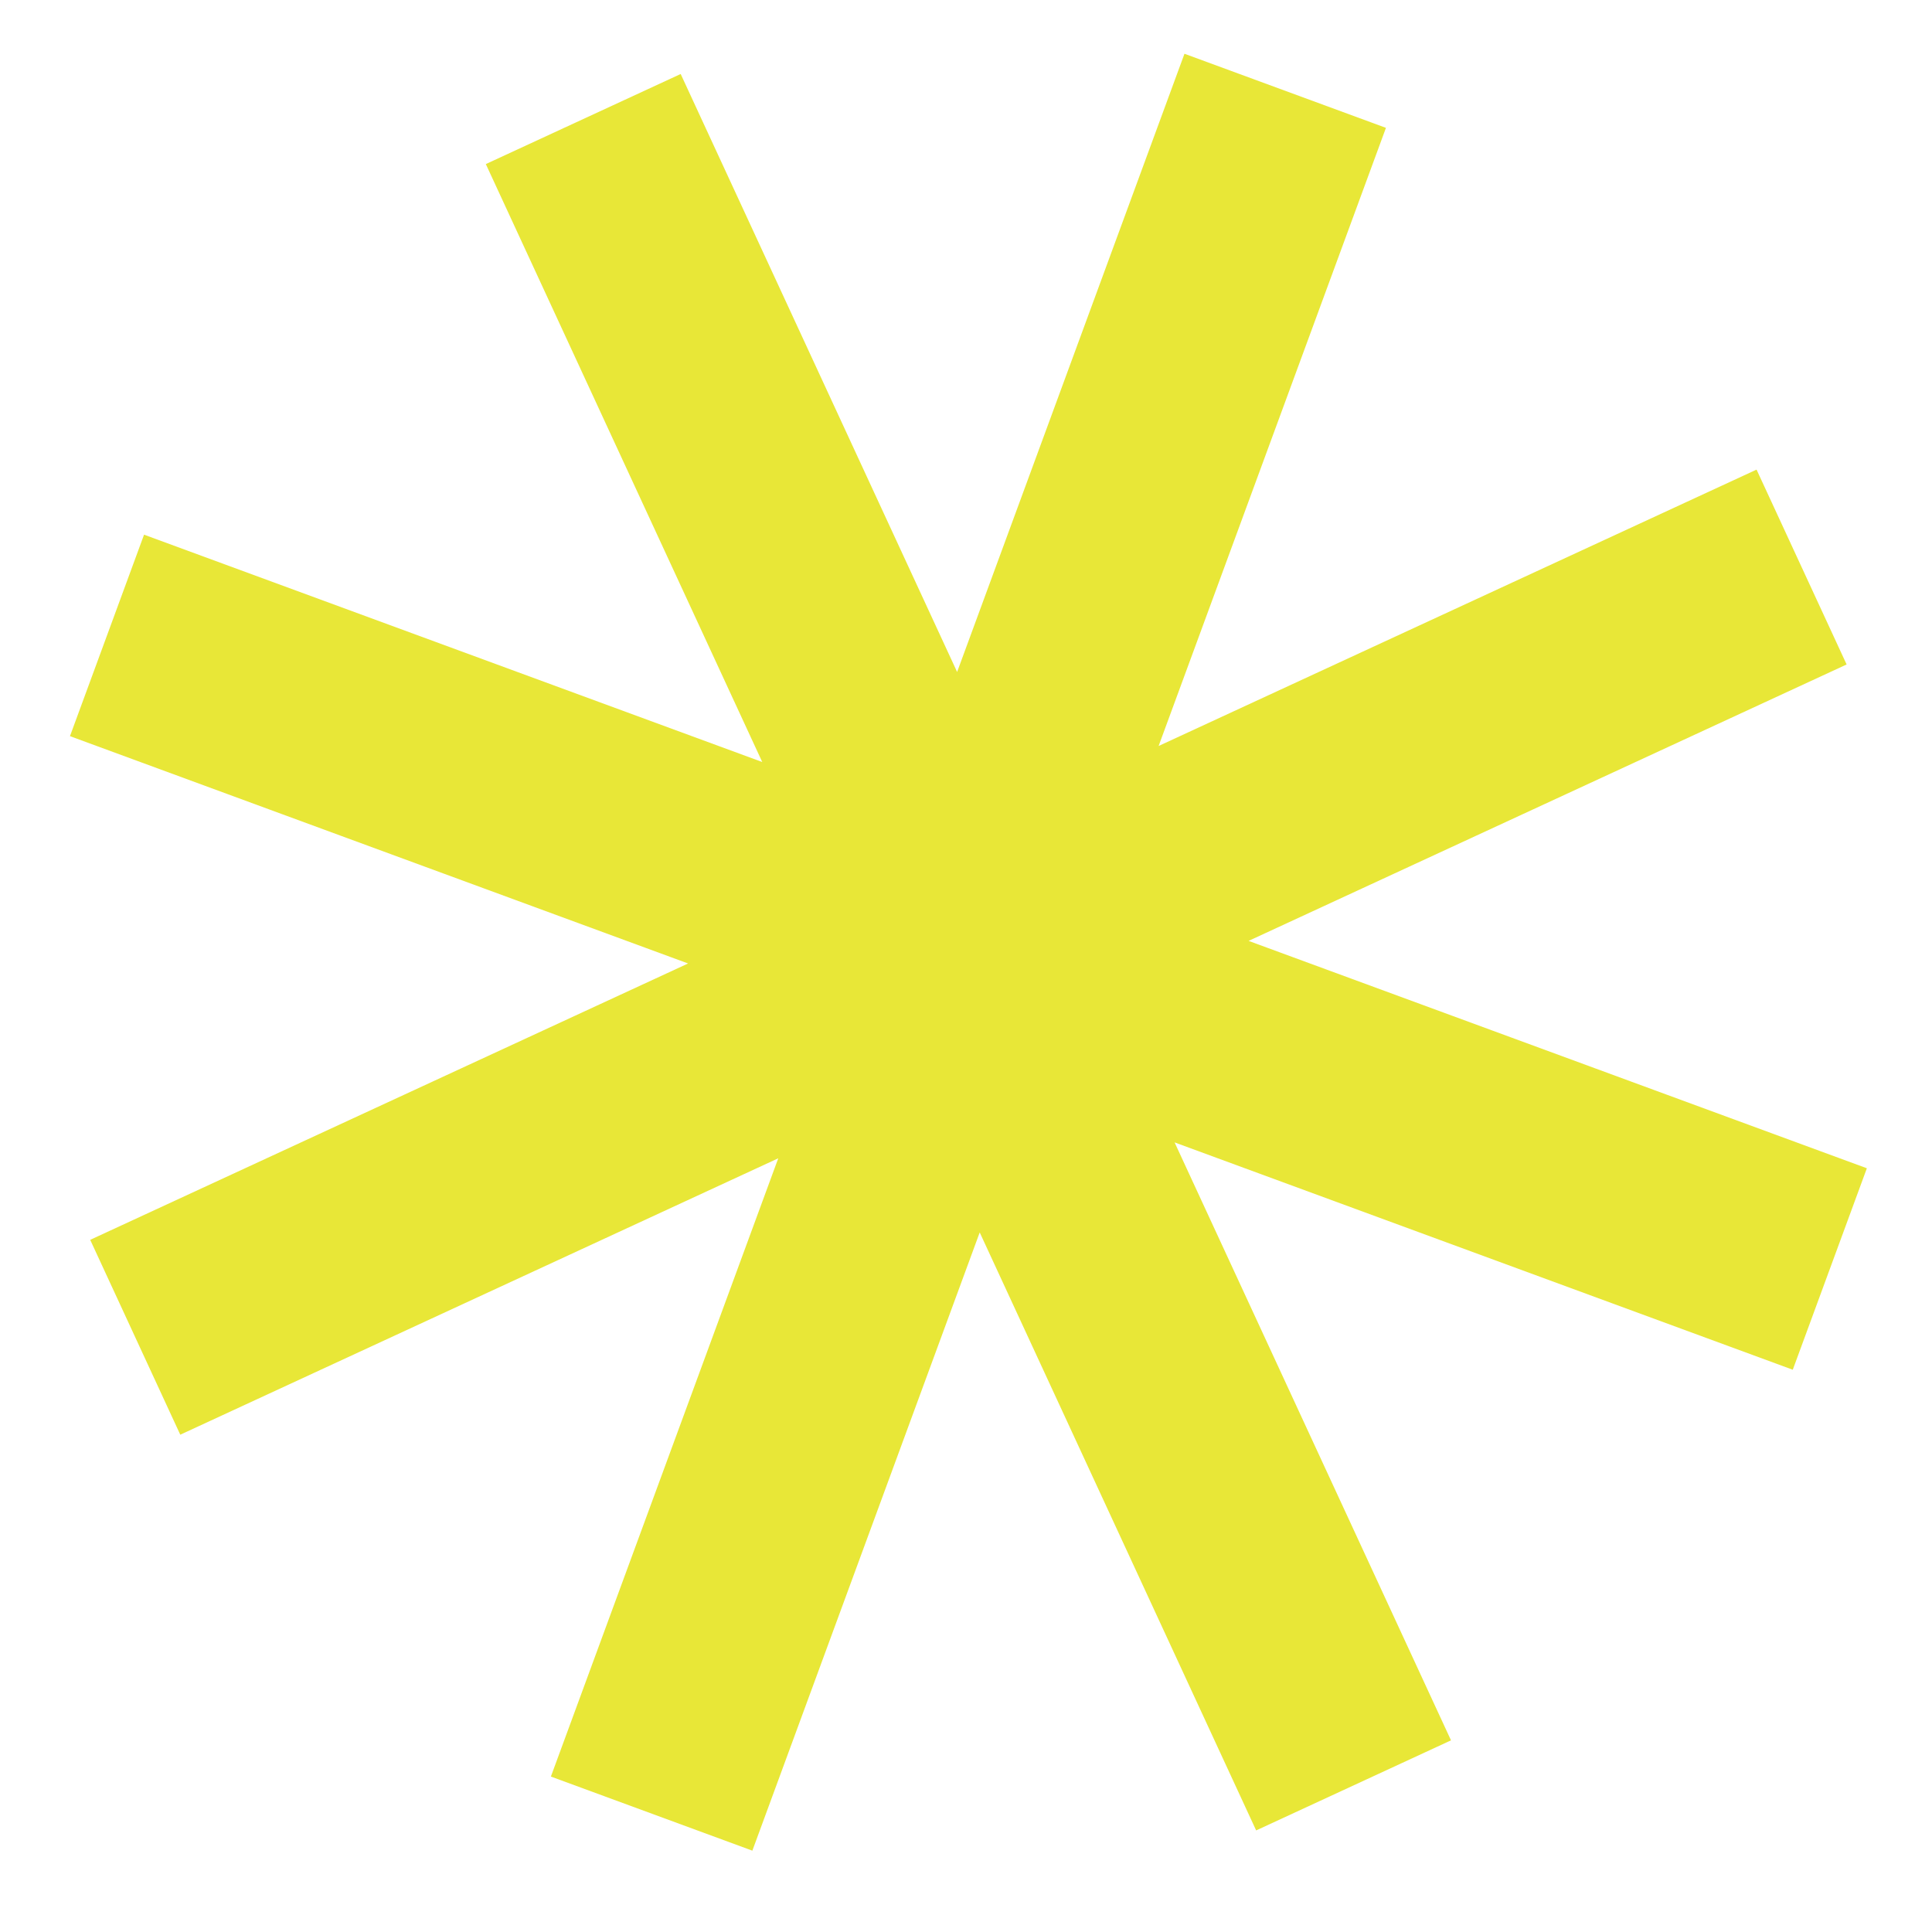 <?xml version="1.0" encoding="UTF-8"?> <svg xmlns="http://www.w3.org/2000/svg" width="18" height="18" viewBox="0 0 18 18" fill="none"> <path d="M11.974 0.846L6.071 16.897M17.048 11.823L0.997 5.92M12.611 16.634L5.434 1.109M1.26 12.459L16.785 5.283" stroke="#E8E737" stroke-width="2"></path> </svg> 